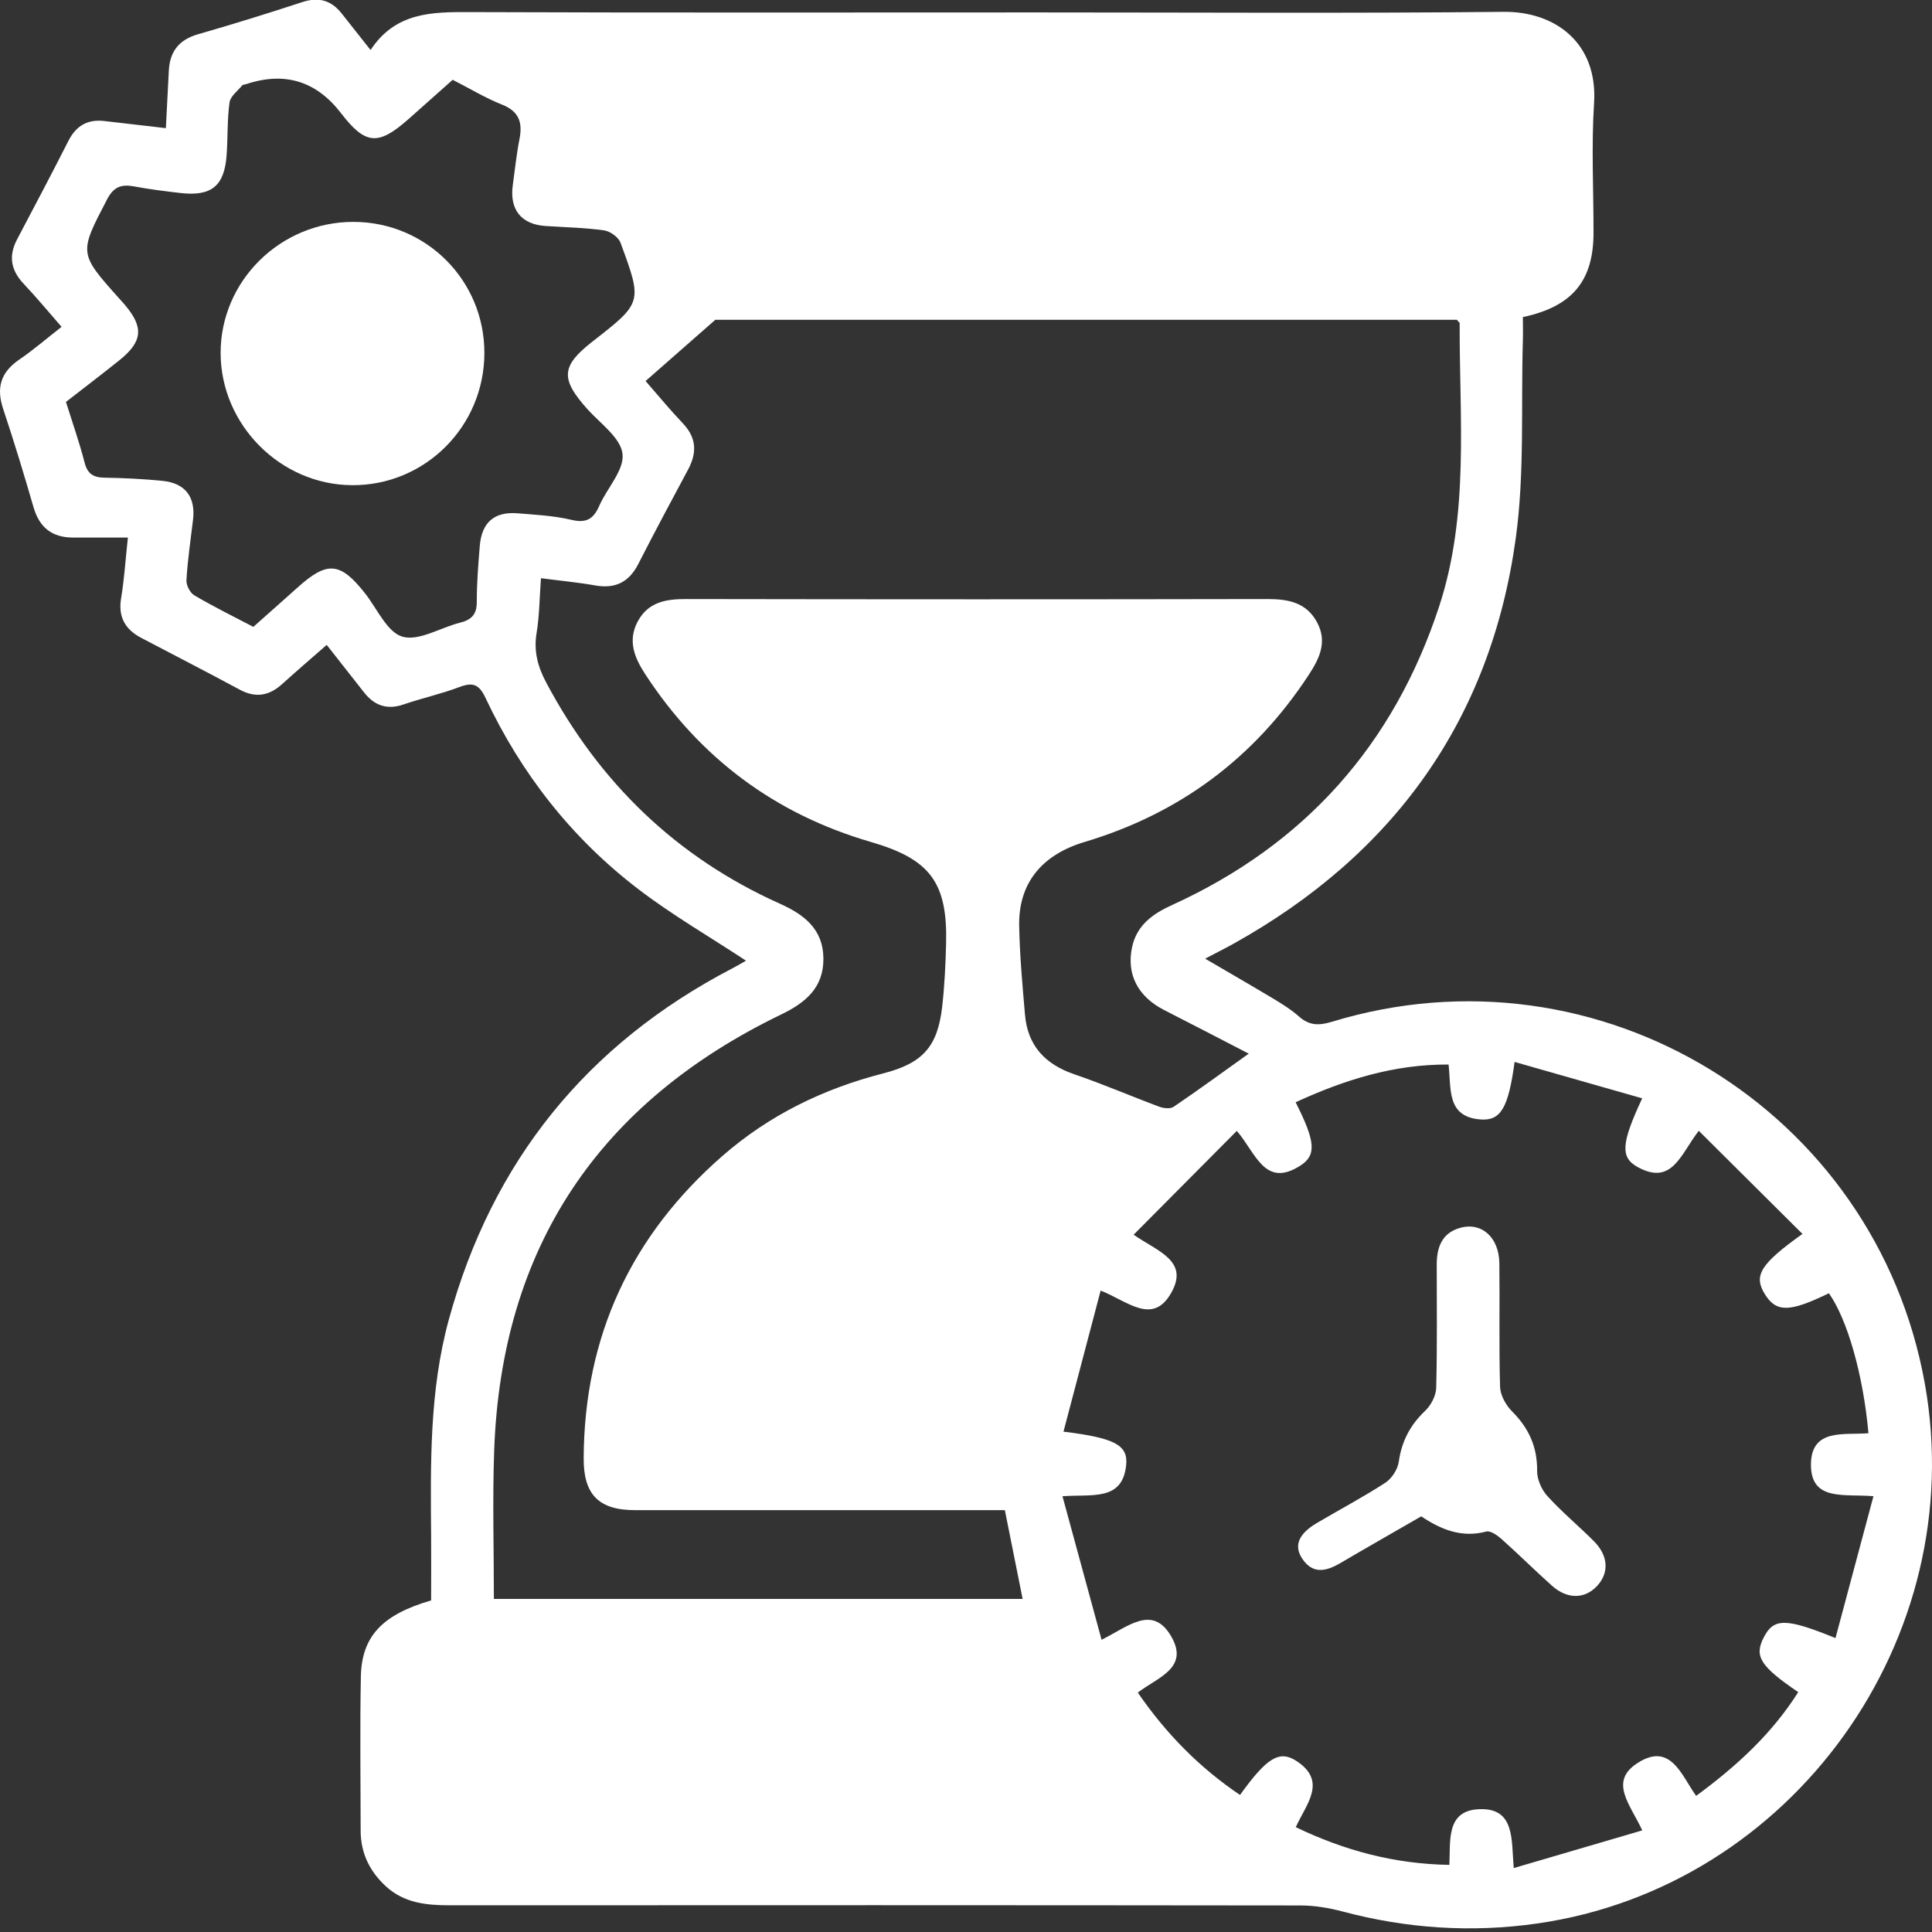 <?xml version="1.0" encoding="UTF-8"?> <svg xmlns="http://www.w3.org/2000/svg" width="46" height="46" viewBox="0 0 46 46" fill="none"><rect x="0" y="0" width="46" height="46" fill="#333333" stroke="none"/><path d="M17.763 22.874C16.895 22.302 16.006 21.788 15.197 21.169C13.614 19.959 12.409 18.422 11.56 16.617C11.408 16.294 11.261 16.236 10.938 16.358C10.505 16.523 10.047 16.622 9.608 16.773C9.217 16.907 8.917 16.8 8.672 16.491C8.383 16.126 8.097 15.76 7.779 15.355C7.411 15.677 7.061 15.976 6.719 16.286C6.41 16.567 6.087 16.625 5.707 16.42C4.93 16.001 4.145 15.598 3.364 15.188C2.978 14.985 2.809 14.689 2.884 14.239C2.958 13.8 2.985 13.354 3.045 12.799C2.568 12.799 2.154 12.799 1.742 12.799C1.242 12.799 0.939 12.563 0.798 12.076C0.571 11.291 0.333 10.508 0.074 9.732C-0.092 9.233 0.017 8.865 0.454 8.565C0.797 8.331 1.112 8.058 1.466 7.782C1.15 7.421 0.867 7.078 0.561 6.754C0.257 6.432 0.2 6.092 0.406 5.701C0.818 4.92 1.23 4.14 1.63 3.352C1.814 2.99 2.09 2.834 2.488 2.882C2.963 2.937 3.438 2.991 3.949 3.051C3.973 2.571 3.997 2.125 4.02 1.678C4.044 1.223 4.266 0.944 4.716 0.815C5.547 0.577 6.375 0.32 7.197 0.05C7.588 -0.079 7.887 0.007 8.136 0.322C8.352 0.596 8.57 0.871 8.823 1.191C9.417 0.287 10.289 0.284 11.196 0.288C15.699 0.305 20.202 0.296 24.704 0.296C28.403 0.296 32.103 0.32 35.8 0.282C37.026 0.269 38.045 1.02 37.954 2.453C37.888 3.477 37.942 4.51 37.941 5.54C37.941 6.682 37.443 7.297 36.259 7.55C36.259 7.721 36.264 7.908 36.259 8.096C36.212 9.669 36.303 11.262 36.09 12.812C35.494 17.143 33.182 20.346 29.367 22.471C29.161 22.586 28.948 22.691 28.694 22.825C29.267 23.161 29.804 23.47 30.334 23.788C30.54 23.912 30.748 24.042 30.926 24.201C31.172 24.42 31.401 24.423 31.715 24.327C38.067 22.392 44.658 26.421 45.829 32.942C46.919 39.019 42.673 44.932 36.596 45.798C35.033 46.021 33.491 45.918 31.963 45.511C31.642 45.426 31.303 45.369 30.972 45.368C24.218 45.36 17.464 45.36 10.71 45.364C10.151 45.364 9.62 45.312 9.184 44.909C8.798 44.552 8.588 44.117 8.587 43.589C8.586 42.367 8.568 41.145 8.592 39.923C8.61 38.962 9.1 38.444 10.265 38.105C10.265 37.611 10.269 37.101 10.265 36.59C10.251 34.854 10.222 33.116 10.686 31.42C11.718 27.651 13.969 24.862 17.437 23.056C17.559 22.993 17.676 22.922 17.764 22.872L17.763 22.874ZM23.926 35.956H23.372C20.622 35.956 17.872 35.957 15.123 35.956C14.256 35.956 13.893 35.586 13.897 34.719C13.911 31.818 15.026 29.418 17.207 27.517C18.316 26.55 19.606 25.922 21.029 25.557C21.97 25.316 22.325 24.92 22.433 23.968C22.489 23.474 22.513 22.975 22.526 22.477C22.565 21.006 22.14 20.455 20.737 20.047C18.454 19.384 16.666 18.048 15.365 16.056C15.105 15.658 14.94 15.257 15.183 14.798C15.43 14.337 15.85 14.262 16.331 14.263C20.945 14.271 25.561 14.272 30.177 14.263C30.677 14.263 31.108 14.345 31.361 14.822C31.61 15.289 31.412 15.685 31.155 16.077C29.861 18.051 28.084 19.371 25.823 20.047C24.794 20.355 24.248 21.04 24.266 22.04C24.279 22.747 24.344 23.452 24.404 24.157C24.467 24.896 24.882 25.34 25.581 25.579C26.263 25.811 26.926 26.099 27.601 26.35C27.704 26.389 27.865 26.407 27.944 26.352C28.524 25.959 29.09 25.545 29.732 25.087C29.028 24.723 28.376 24.384 27.721 24.05C27.095 23.732 26.814 23.199 26.955 22.547C27.069 22.026 27.446 21.757 27.909 21.547C31.065 20.109 33.182 17.735 34.264 14.443C34.989 12.237 34.745 9.958 34.754 7.699C34.754 7.675 34.717 7.652 34.687 7.614H17.032C16.417 8.154 15.908 8.602 15.371 9.072C15.665 9.409 15.949 9.754 16.257 10.078C16.583 10.421 16.599 10.776 16.385 11.176C15.982 11.926 15.582 12.676 15.195 13.433C14.973 13.866 14.643 14.024 14.166 13.938C13.747 13.864 13.321 13.825 12.88 13.767C12.845 14.236 12.844 14.655 12.777 15.064C12.703 15.501 12.802 15.871 13.007 16.255C14.273 18.636 16.105 20.412 18.572 21.518C19.151 21.777 19.602 22.127 19.605 22.825C19.608 23.516 19.183 23.872 18.602 24.153C14.26 26.252 11.939 29.696 11.766 34.538C11.725 35.706 11.759 36.877 11.759 38.069H24.348C24.207 37.364 24.072 36.691 23.926 35.96V35.956ZM42.916 29.379C42.075 28.543 41.275 27.746 40.447 26.924C40.02 27.469 39.819 28.238 38.997 27.79C38.573 27.559 38.6 27.223 39.1 26.151C38.079 25.86 37.078 25.575 36.062 25.284C35.914 26.378 35.733 26.689 35.253 26.654C34.435 26.593 34.556 25.922 34.49 25.346C33.183 25.338 32.003 25.714 30.848 26.244C31.315 27.168 31.354 27.5 30.962 27.752C30.111 28.299 29.9 27.449 29.448 26.926C28.616 27.764 27.822 28.563 26.991 29.398C27.565 29.796 28.308 30.017 27.895 30.766C27.452 31.571 26.854 30.984 26.206 30.728C25.905 31.87 25.616 32.969 25.321 34.087C26.535 34.236 26.86 34.404 26.814 34.879C26.727 35.749 26.006 35.571 25.297 35.625C25.615 36.788 25.914 37.885 26.228 39.042C26.857 38.732 27.436 38.195 27.882 38.955C28.331 39.718 27.55 39.942 27.091 40.3C27.764 41.279 28.56 42.087 29.524 42.737C30.159 41.855 30.458 41.662 30.866 41.927C31.611 42.413 31.1 42.953 30.852 43.504C32.014 44.062 33.198 44.38 34.509 44.402C34.536 43.824 34.427 43.109 35.217 43.076C36.073 43.04 35.984 43.795 36.041 44.478C37.095 44.169 38.081 43.88 39.101 43.581C38.823 42.971 38.301 42.426 38.98 41.983C39.774 41.463 40.032 42.266 40.384 42.759C41.355 42.046 42.191 41.275 42.815 40.289C41.906 39.669 41.764 39.435 41.993 38.988C42.228 38.524 42.515 38.518 43.702 39.002C44.001 37.885 44.295 36.784 44.606 35.624C43.911 35.564 43.12 35.752 43.118 34.879C43.115 33.992 43.925 34.175 44.487 34.124C44.362 32.73 43.984 31.412 43.545 30.792C42.605 31.248 42.293 31.252 42.02 30.813C41.748 30.374 41.904 30.101 42.917 29.378L42.916 29.379ZM6.031 14.926C6.396 14.601 6.745 14.294 7.09 13.984C7.793 13.352 8.104 13.38 8.693 14.129C8.98 14.494 9.217 15.053 9.582 15.159C9.973 15.271 10.485 14.944 10.949 14.827C11.217 14.76 11.352 14.638 11.352 14.337C11.351 13.888 11.387 13.438 11.424 12.99C11.471 12.439 11.772 12.178 12.316 12.221C12.748 12.256 13.188 12.278 13.605 12.377C13.96 12.462 14.13 12.358 14.267 12.046C14.452 11.622 14.869 11.19 14.822 10.805C14.776 10.419 14.29 10.082 13.981 9.736C13.34 9.019 13.359 8.716 14.107 8.132C15.294 7.207 15.301 7.204 14.773 5.777C14.724 5.646 14.526 5.504 14.382 5.485C13.921 5.42 13.453 5.412 12.988 5.381C12.412 5.343 12.129 4.992 12.209 4.409C12.26 4.043 12.297 3.676 12.368 3.314C12.447 2.918 12.36 2.651 11.949 2.489C11.549 2.33 11.178 2.103 10.778 1.9C10.421 2.218 10.075 2.527 9.727 2.835C9.002 3.476 8.7 3.449 8.119 2.694C7.53 1.928 6.776 1.698 5.858 2.004C5.827 2.014 5.785 2.012 5.768 2.032C5.659 2.165 5.484 2.293 5.465 2.44C5.408 2.852 5.426 3.274 5.396 3.69C5.344 4.43 5.034 4.681 4.293 4.595C3.927 4.553 3.56 4.507 3.197 4.439C2.893 4.382 2.706 4.444 2.549 4.748C1.881 6.031 1.871 6.026 2.84 7.109C2.883 7.157 2.927 7.204 2.968 7.253C3.431 7.795 3.398 8.136 2.831 8.587C2.419 8.916 1.998 9.237 1.57 9.57C1.725 10.063 1.89 10.531 2.013 11.01C2.082 11.28 2.219 11.368 2.483 11.373C2.949 11.381 3.415 11.403 3.878 11.45C4.418 11.507 4.66 11.84 4.596 12.376C4.538 12.854 4.468 13.331 4.439 13.811C4.431 13.931 4.524 14.115 4.626 14.174C5.081 14.443 5.555 14.676 6.031 14.925V14.926Z" fill="white"></path><path d="M33.84 36.103C33.194 36.476 32.554 36.84 31.917 37.214C31.575 37.414 31.254 37.493 30.999 37.101C30.801 36.794 30.924 36.513 31.363 36.257C31.903 35.939 32.457 35.645 32.982 35.305C33.136 35.205 33.278 34.987 33.304 34.805C33.372 34.318 33.575 33.932 33.929 33.594C34.069 33.462 34.19 33.235 34.195 33.048C34.221 32.068 34.208 31.087 34.208 30.106C34.208 29.704 34.328 29.365 34.75 29.239C35.269 29.084 35.691 29.454 35.699 30.078C35.711 31.059 35.688 32.04 35.716 33.02C35.722 33.219 35.853 33.455 35.998 33.601C36.397 33.999 36.604 34.445 36.598 35.018C36.595 35.22 36.703 35.468 36.843 35.621C37.188 36.001 37.587 36.331 37.95 36.695C38.297 37.043 38.316 37.452 38.023 37.764C37.731 38.074 37.318 38.082 36.952 37.756C36.544 37.392 36.157 37.005 35.749 36.642C35.65 36.554 35.488 36.44 35.389 36.465C34.805 36.62 34.315 36.422 33.839 36.104L33.84 36.103Z" fill="white"></path><path d="M8.423 5.283C10.153 5.29 11.536 6.68 11.533 8.407C11.529 10.156 10.118 11.563 8.381 11.552C6.68 11.542 5.26 10.118 5.253 8.413C5.247 6.691 6.678 5.277 8.423 5.283Z" fill="white"></path></svg> 